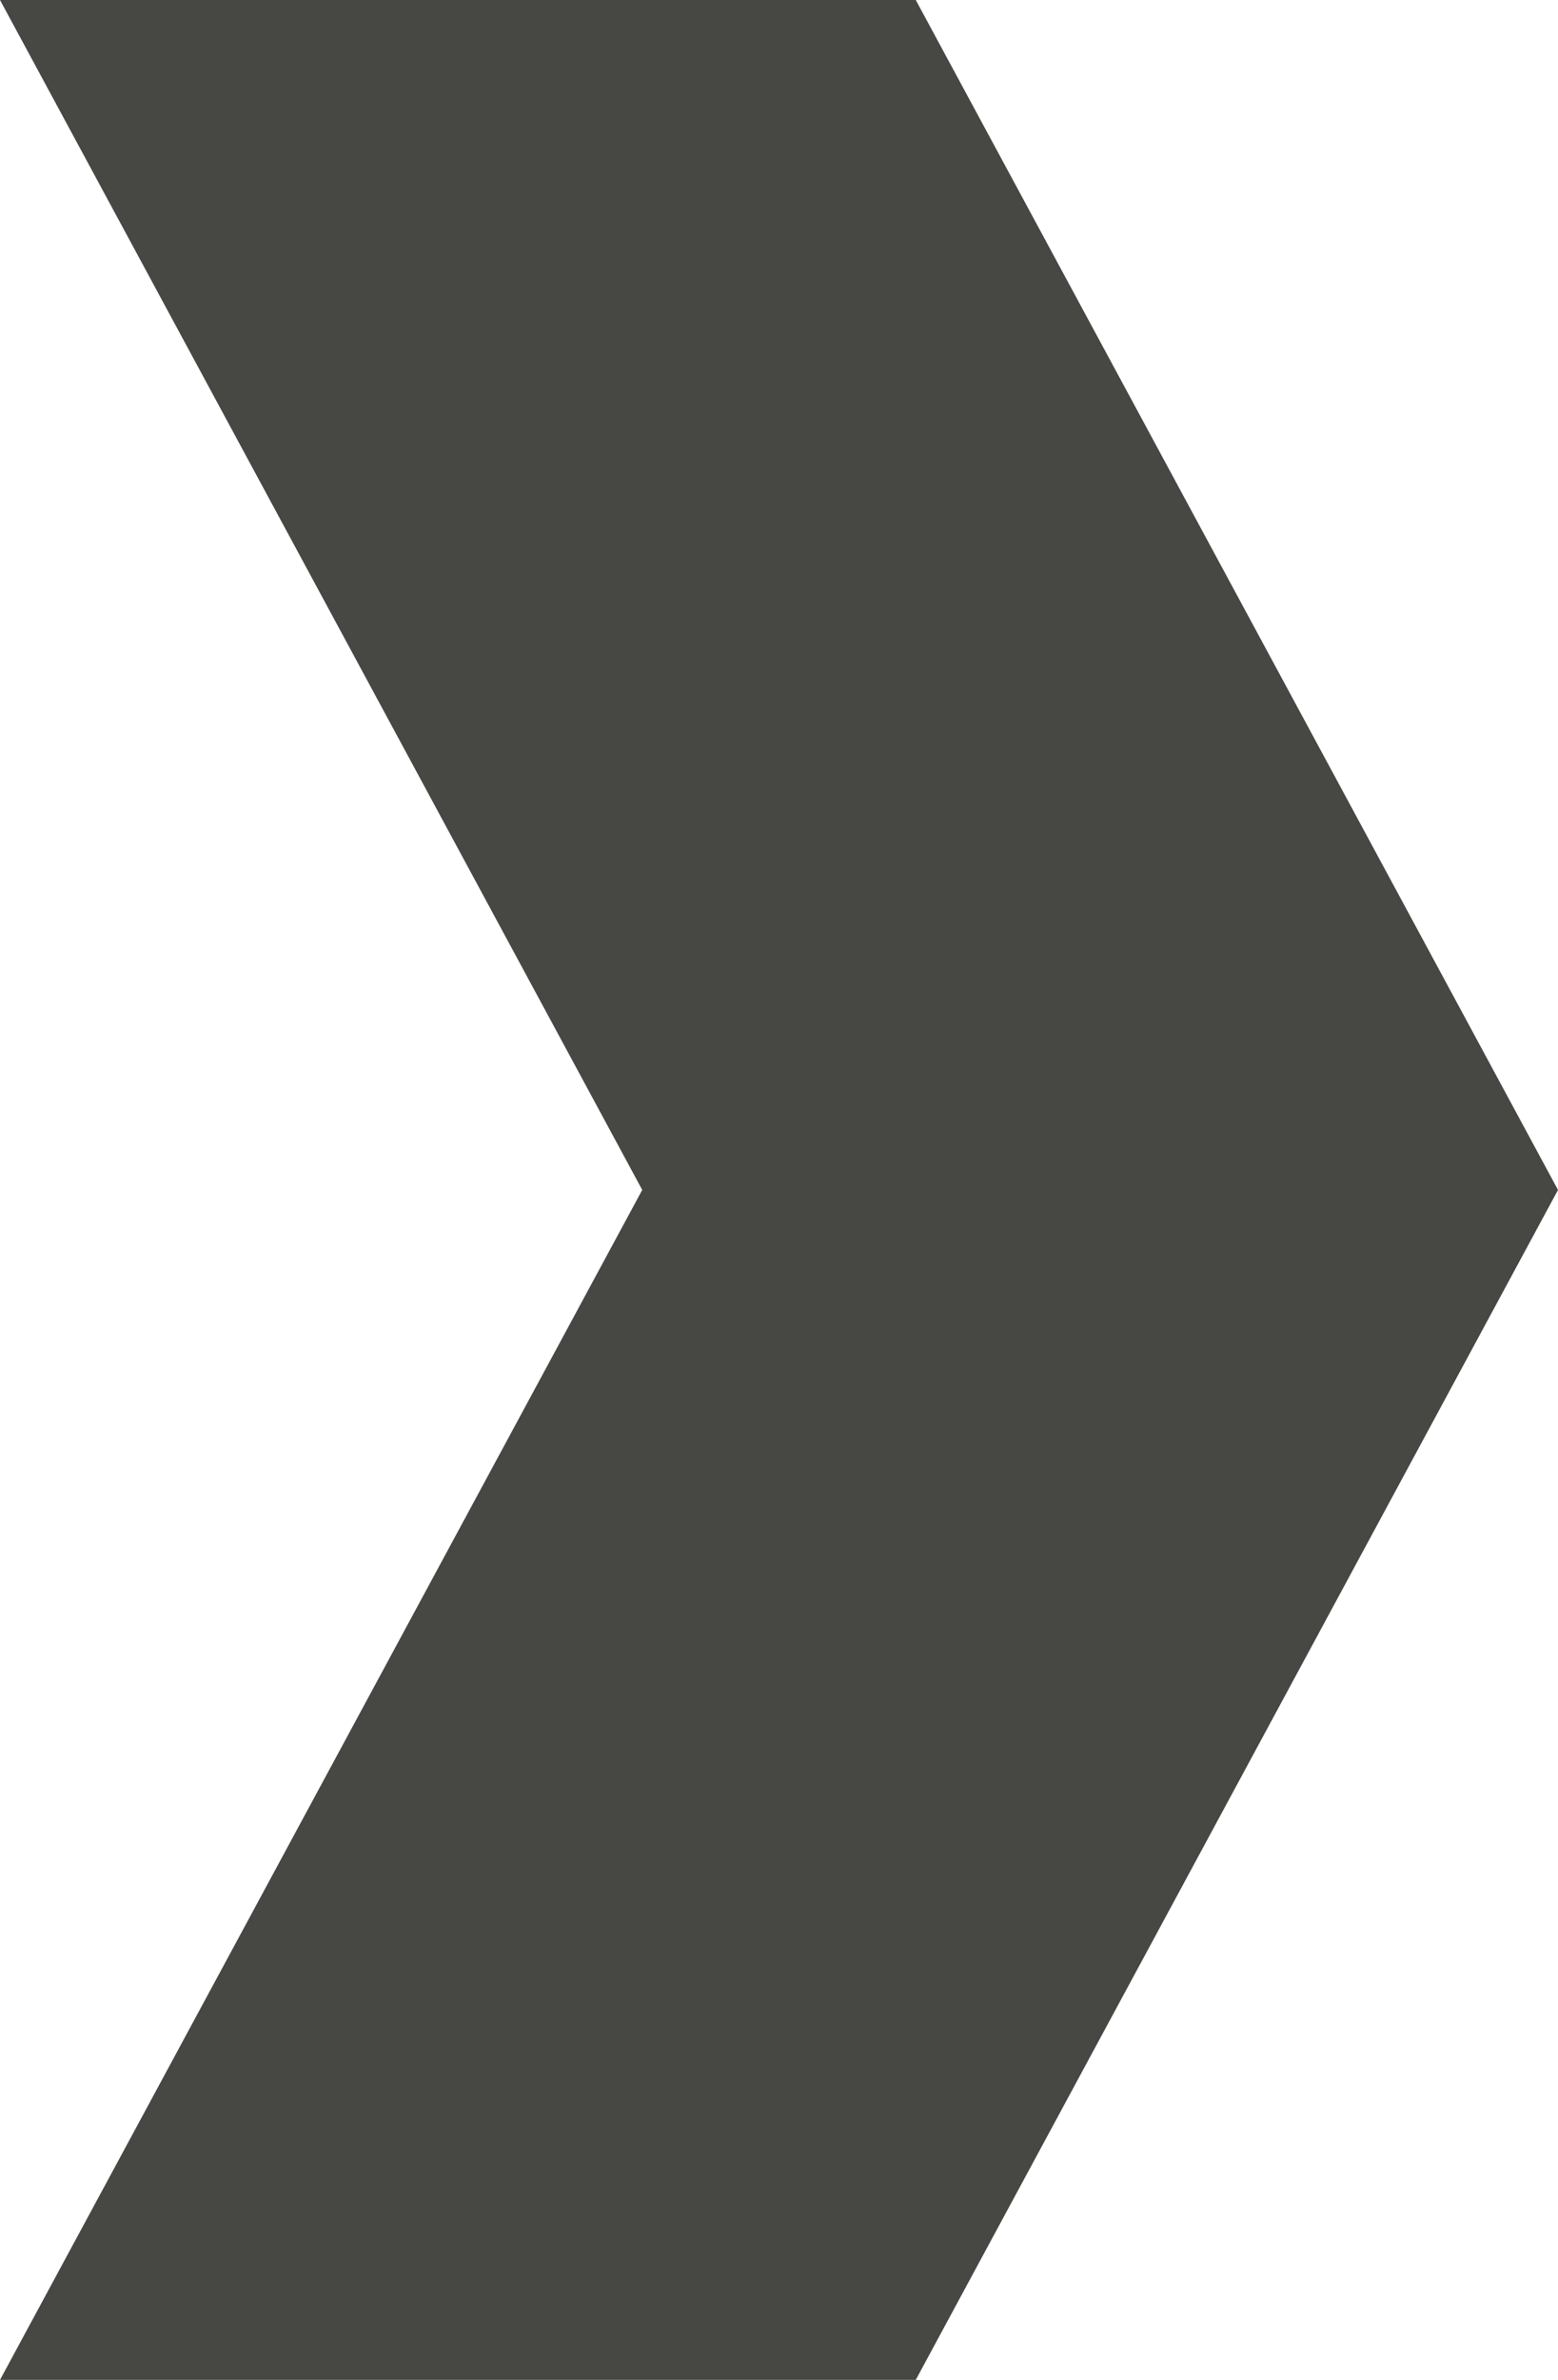 <?xml version="1.0" encoding="utf-8"?>
<!-- Generator: Adobe Illustrator 19.0.1, SVG Export Plug-In . SVG Version: 6.00 Build 0)  -->
<svg version="1.1" id="Layer_1" xmlns="http://www.w3.org/2000/svg" xmlns:xlink="http://www.w3.org/1999/xlink" x="0px" y="0px"
	 width="13.1px" height="20px" viewBox="0 0 13.1 20" style="enable-background:new 0 0 13.1 20;" xml:space="preserve">
<style type="text/css">
	.st0{fill:#474744;}
</style>
<polygon class="st0" points="7.7,0 0,0 5.4,10 0,20 7.7,20 13.1,10 "/>
</svg>
